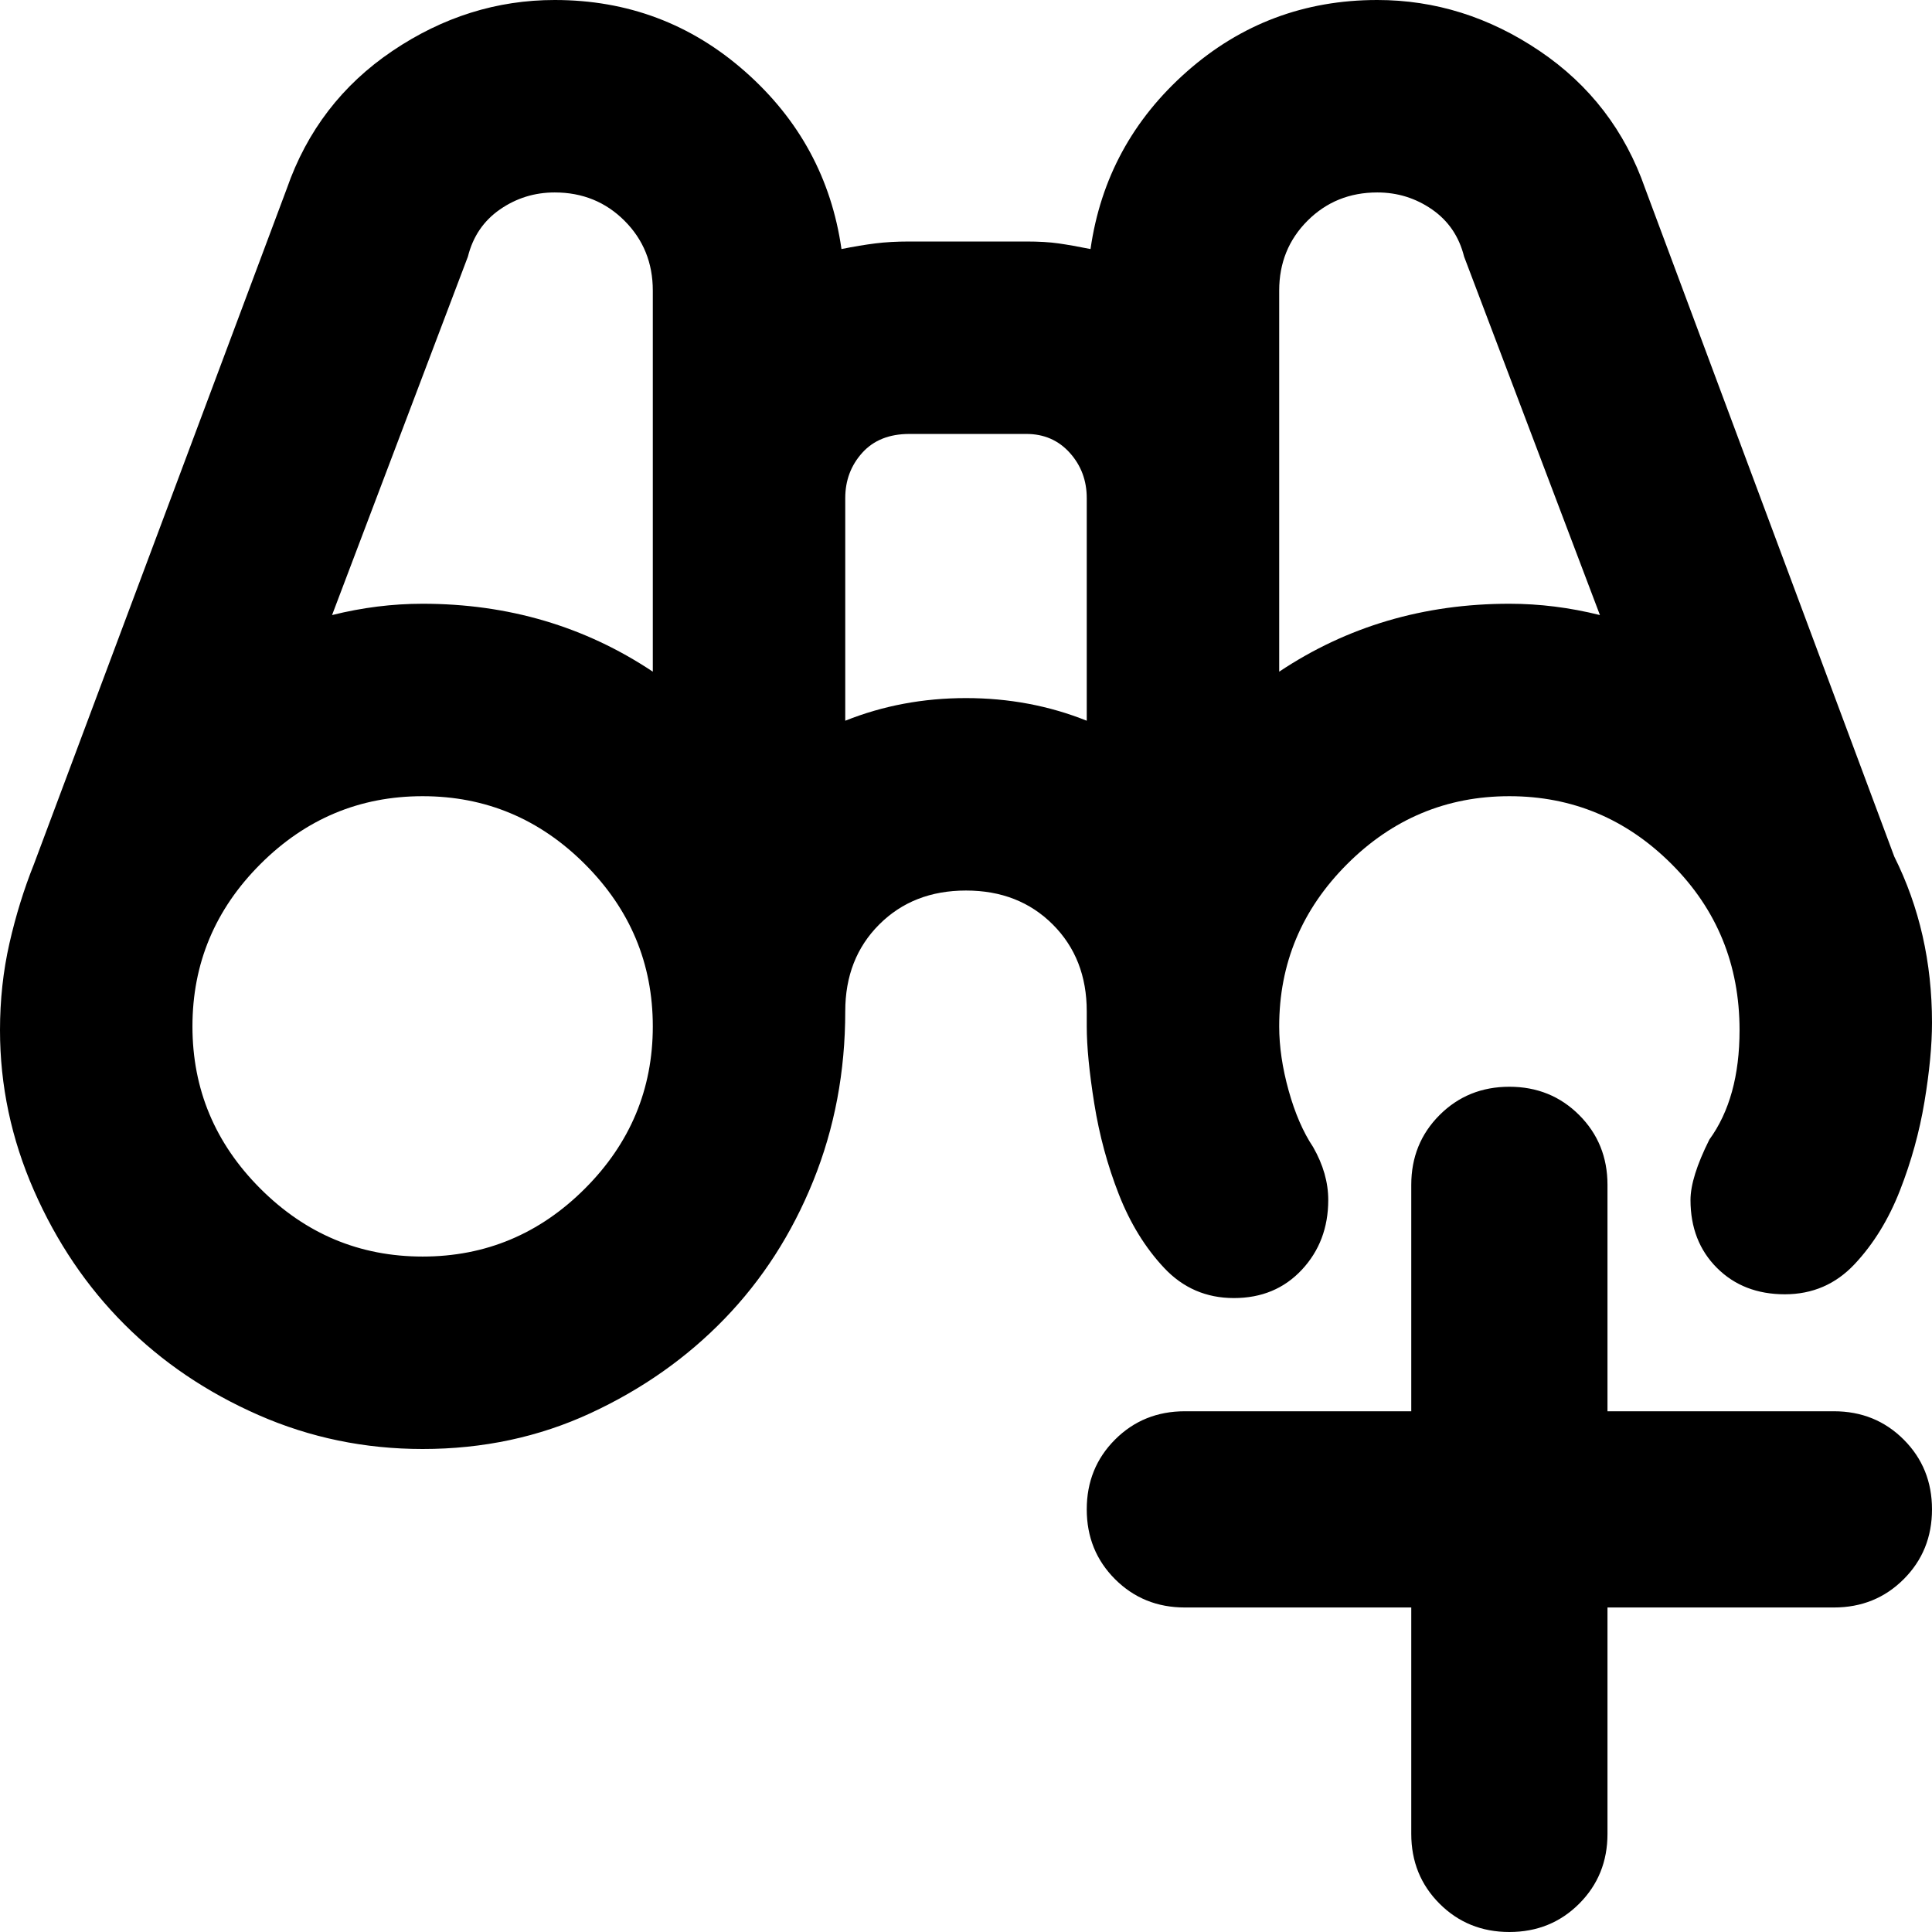 <svg xmlns="http://www.w3.org/2000/svg" viewBox="0 0 512 512">
	<path d="M288 268q0-14-9-23t-23-9-23 9-9 23q0 24-8.5 45T192 349.5t-35.5 25T112 384q-23 0-43.5-9T33 351 9 315.5 0 273q0-12 2.5-23T9 229L76 50q8-23 28-36.5T147 0q29 0 50.5 19T223 66q5-1 9-1.5t9-.5h31q5 0 8.5.5T289 66q4-28 25.5-47T365 0q23 0 43 13.5T436 50l66 177q10 20 10 44 0 9-2 21t-6.5 23.5-12 19.5-18.5 8-18-7-7-18q0-6 5-16 8-11 8-29 0-26-18-44t-43-18-43 18-18 43q0 8 2.5 17t6.5 15q4 7 4 14 0 11-7 18.5t-18 7.5-18.5-8-12-19.5-6.5-24-2-20.5v-4zm51-90q27-18 61-18 12 0 24 3l-36-95q-2-8-8.5-12.5T365 51q-11 0-18.5 7.5T339 77v101zM88 163q12-3 24-3 34 0 61 18V77q0-11-7.5-18.5T147 51q-8 0-14.5 4.5T124 68zm136 28q15-6 32-6t32 6v-59q0-7-4.5-12t-11.5-5h-31q-8 0-12.5 5t-4.5 12v59zM112 333q25 0 43-18t18-43-18-43-43-18-43 18-18 43 18 43 43 18zm374 41q11 0 18.5 7.5T512 400t-7.5 18.5T486 426h-60v60q0 11-7.5 18.5T400 512t-18.5-7.5T374 486v-60h-60q-11 0-18.5-7.5T288 400t7.5-18.5T314 374h60v-60q0-11 7.5-18.5T400 288t18.5 7.5T426 314v60h60z"/>
</svg>